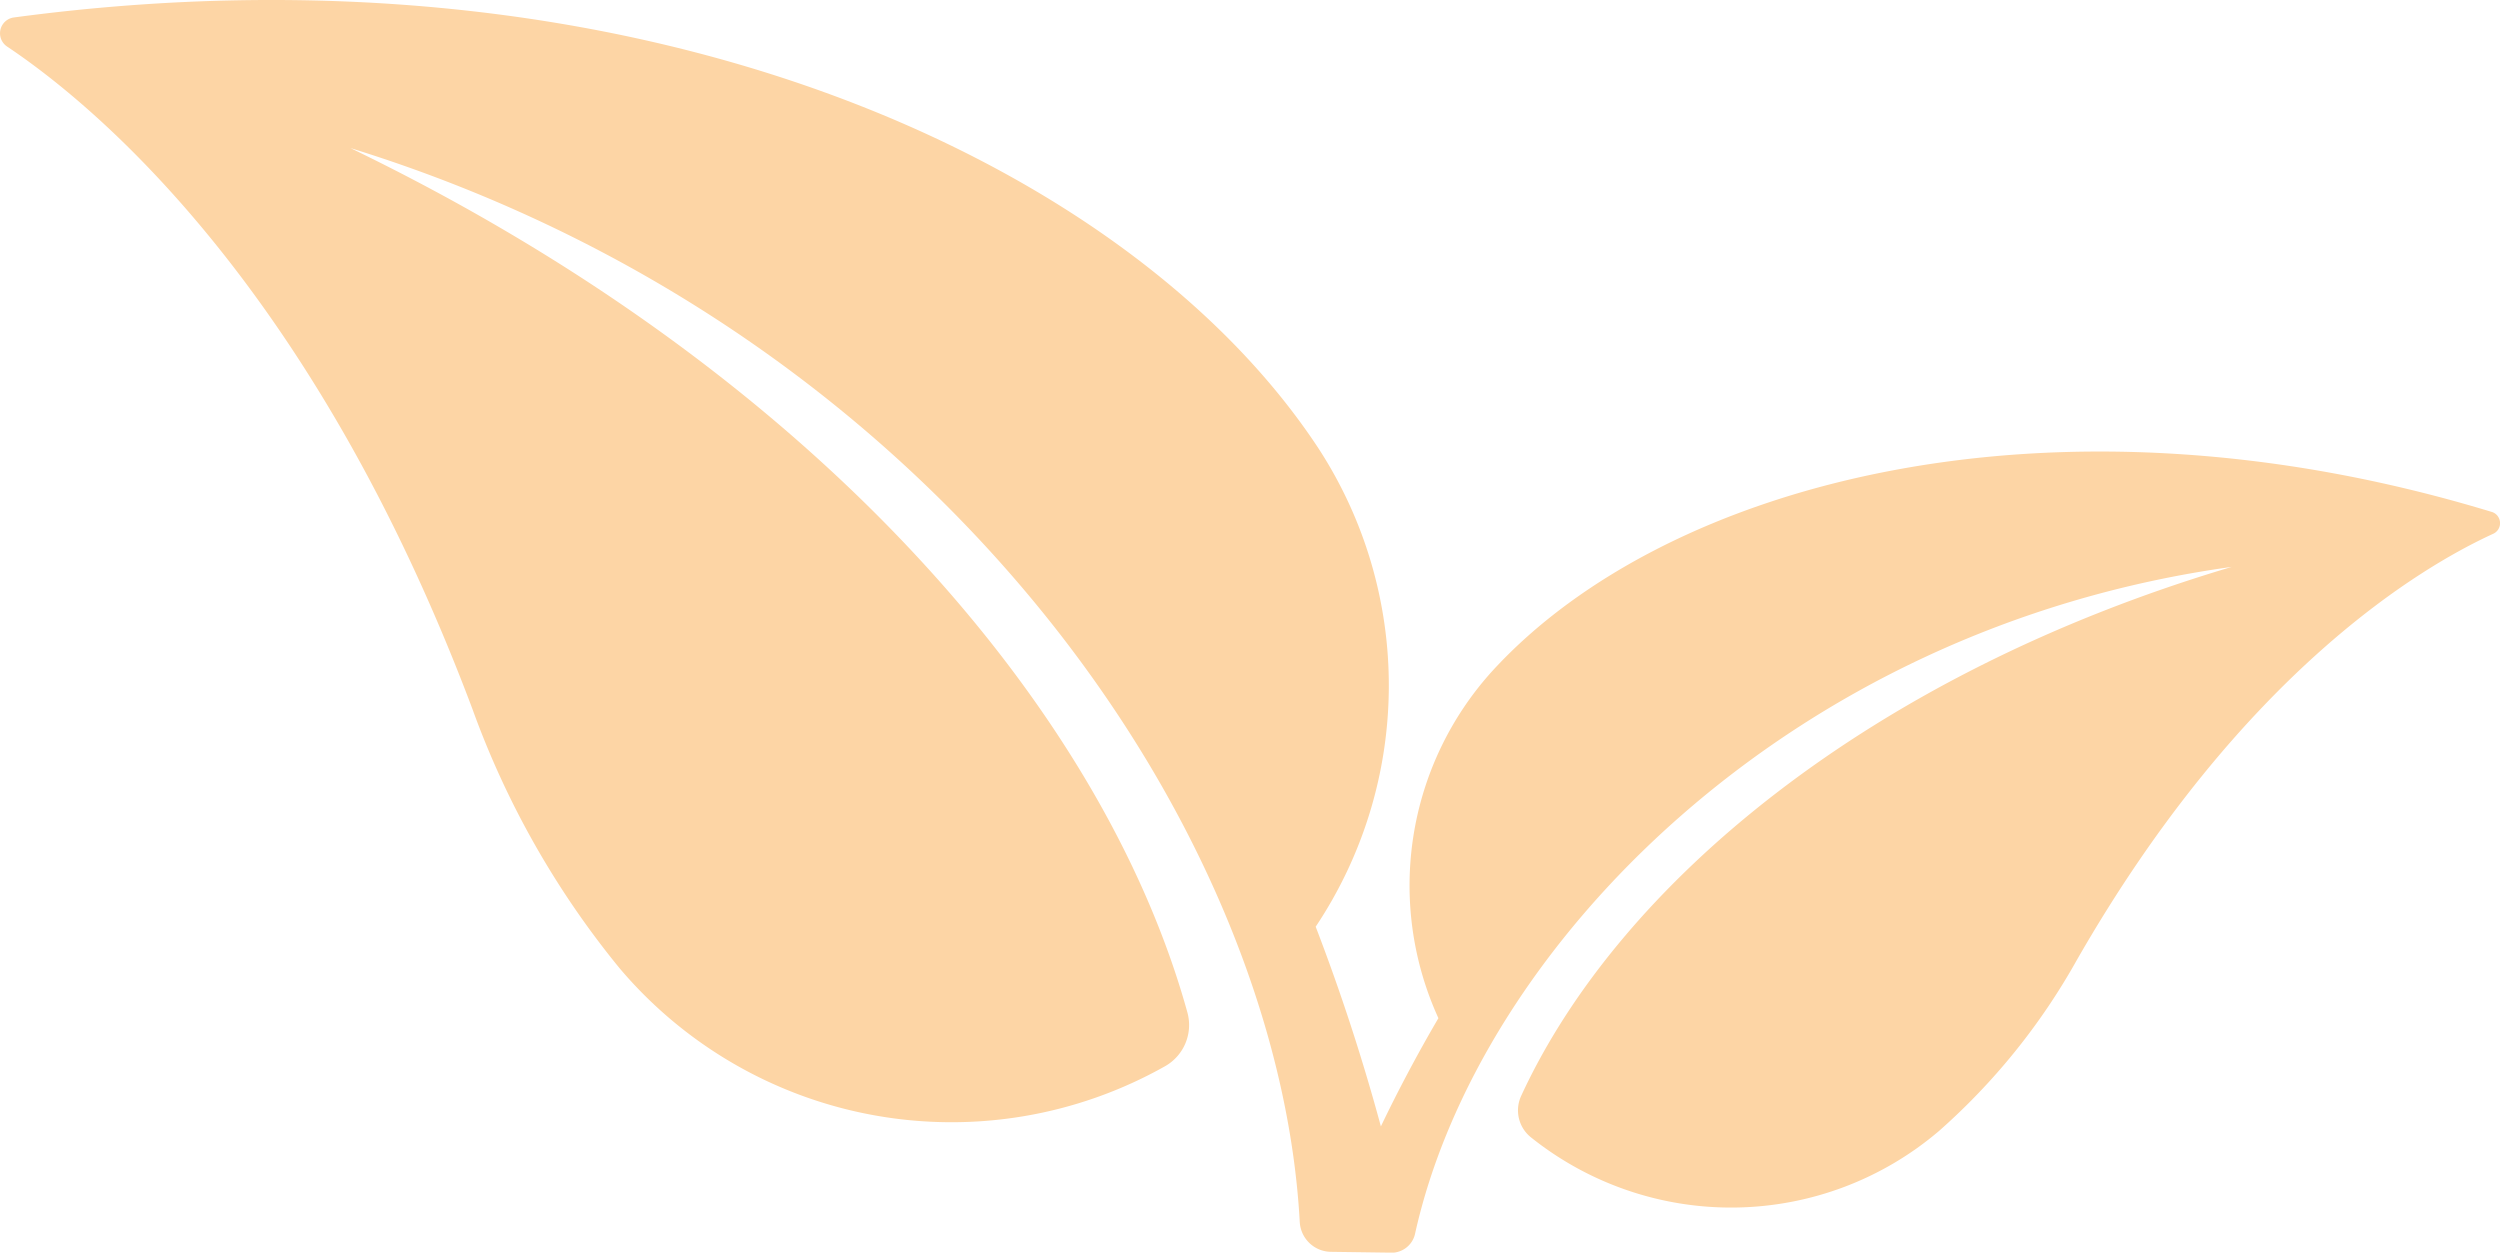 <svg xmlns="http://www.w3.org/2000/svg" xmlns:xlink="http://www.w3.org/1999/xlink" id="icon_01" width="52.452" height="26.28" viewBox="0 0 52.452 26.28"><defs><clipPath id="clip-path"><path id="Trac&#xE9;_43" data-name="Trac&#xE9; 43" d="M0,20.228H52.452V-6.052H0Z" transform="translate(0 6.052)" fill="#fdd5a5"></path></clipPath></defs><g id="Groupe_3217" data-name="Groupe 3217" clip-path="url(#clip-path)"><g id="Groupe_3216" data-name="Groupe 3216" transform="translate(0 0)"><path id="Trac&#xE9;_42" data-name="Trac&#xE9; 42" d="M40.238,8.267c-9.206-2.8-17.317-.63-20.952,3.322a6.7,6.7,0,0,0-1.146,7.3c-.46.786-.864,1.555-1.207,2.271a43.09,43.09,0,0,0-1.368-4.19,9.118,9.118,0,0,0,.056-10.04C11.609.837,1.213-3.844-11.745-2.107a.335.335,0,0,0-.143.612c1.824,1.22,6.418,5,9.762,13.9A18.5,18.5,0,0,0,.961,17.842,9.124,9.124,0,0,0,12.4,19.9a.993.993,0,0,0,.473-1.133C11.1,12.366,5.013,5.323-4.688.633c12.28,3.8,19.463,14.234,19.919,22.533a.662.662,0,0,0,.647.625l1.225.017a.508.508,0,0,0,.543-.378c1.316-5.975,7.769-12.71,17.139-14.009-7.6,2.258-12.858,6.653-14.907,11.095a.725.725,0,0,0,.208.877,6.723,6.723,0,0,0,8.559-.139,13.676,13.676,0,0,0,2.888-3.582C35.014,11.6,38.8,9.4,40.269,8.727a.246.246,0,0,0-.03-.46" transform="translate(12.039 2.473)" fill="#fdd5a5"></path></g></g></svg>